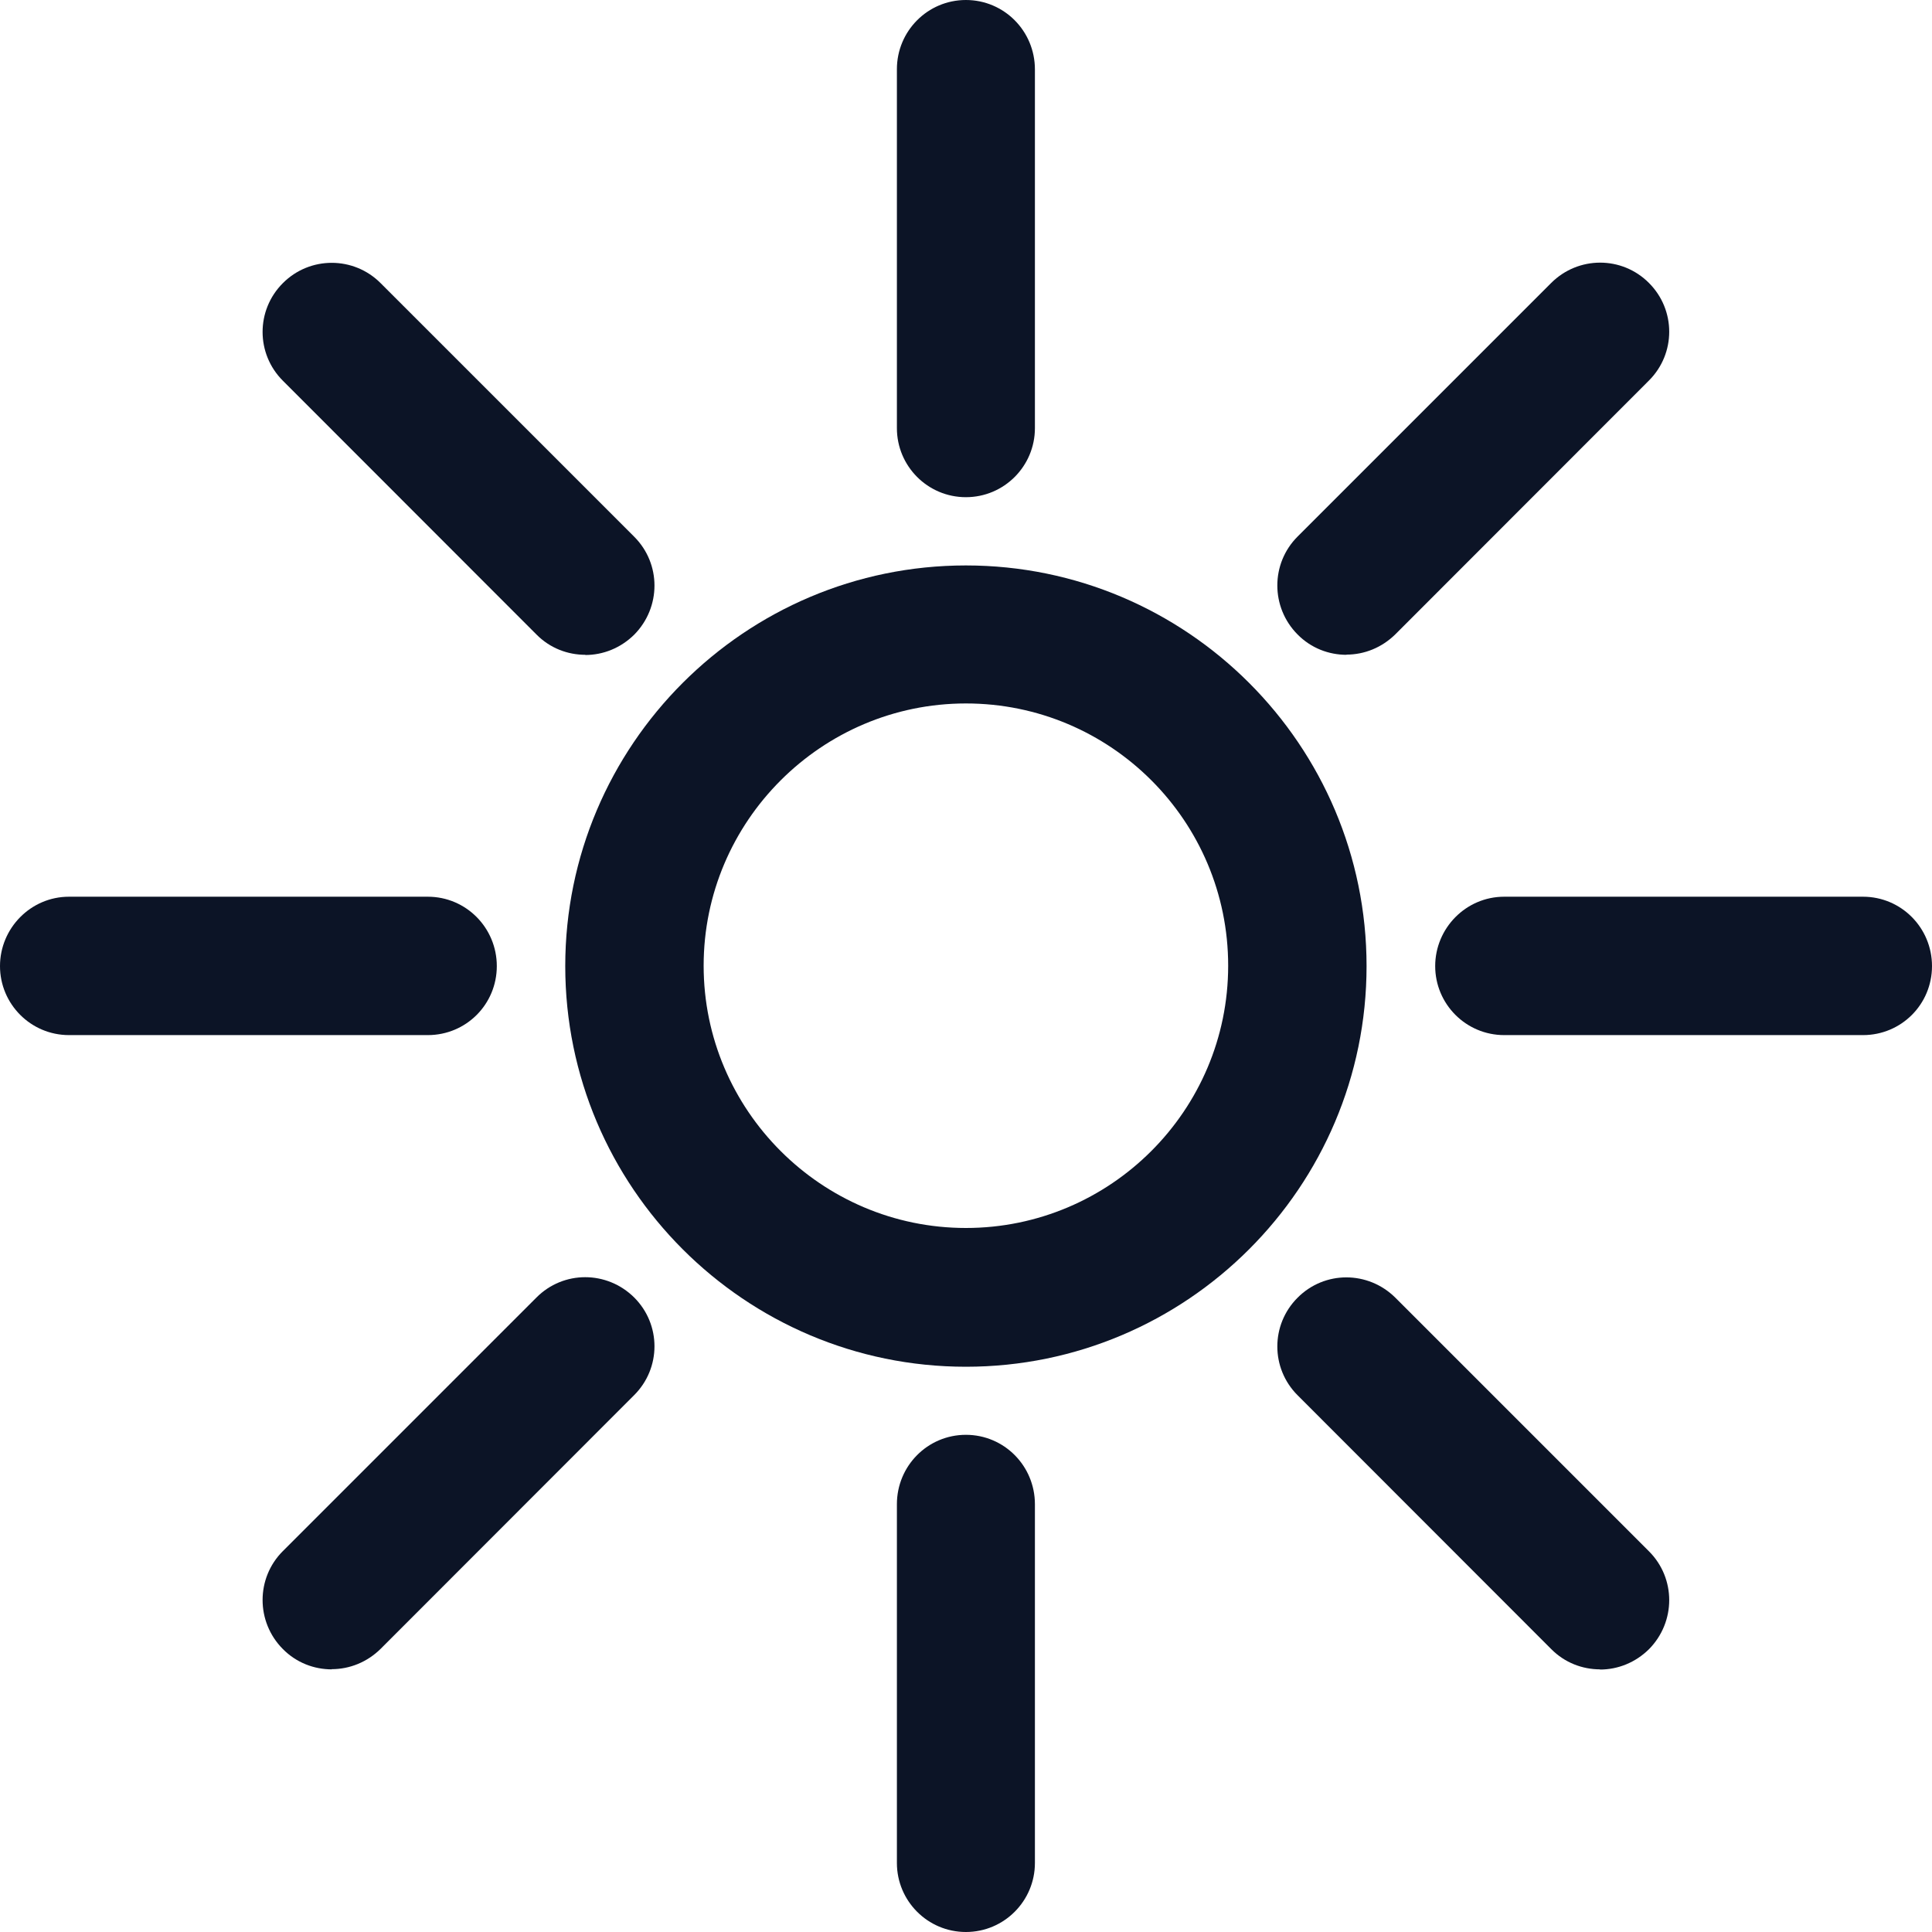 <?xml version="1.0" encoding="UTF-8"?>
<svg id="Ebene_2" data-name="Ebene 2" xmlns="http://www.w3.org/2000/svg" xmlns:xlink="http://www.w3.org/1999/xlink" viewBox="0 0 102.47 102.47">
  <defs>
    <style>
      .cls-1 {
        fill: none;
      }

      .cls-2 {
        fill: #0c1426;
      }

      .cls-3 {
        clip-path: url(#clippath);
      }
    </style>
    <clipPath id="clippath">
      <rect class="cls-1" width="102.47" height="102.47"/>
    </clipPath>
  </defs>
  <g id="Ebene_1-2" data-name="Ebene 1">
    <g id="uuid-4773050a-05cd-4e84-936f-9444b9f8276e" data-name="Ebene 1-2">
      <g class="cls-3">
        <g>
          <path class="cls-2" d="M51.23,37.31c-7.66,0-13.91,6.25-13.91,13.91s6.25,13.91,13.91,13.91,13.91-6.23,13.91-13.91-6.23-13.91-13.91-13.91M51.23,72.49c-11.72,0-21.25-9.53-21.25-21.25s9.53-21.25,21.25-21.25,21.25,9.53,21.25,21.25-9.53,21.25-21.25,21.25"/>
          <path class="cls-2" d="M98.81,54.9h-19.03c-2.03,0-3.66-1.65-3.66-3.66s1.63-3.68,3.66-3.68h19.03c2.03,0,3.66,1.65,3.66,3.68s-1.63,3.66-3.66,3.66"/>
          <path class="cls-2" d="M22.69,54.9H3.66c-2.03,0-3.66-1.65-3.66-3.66s1.63-3.68,3.66-3.68h19.03c2.03,0,3.66,1.65,3.66,3.68s-1.63,3.66-3.66,3.66"/>
          <path class="cls-2" d="M84.87,88.54c-.94,0-1.88-.35-2.6-1.08l-13.45-13.46c-1.43-1.43-1.43-3.74,0-5.17,1.43-1.44,3.74-1.44,5.19,0l13.45,13.45c1.43,1.43,1.43,3.74,0,5.19-.72.71-1.65,1.08-2.6,1.08"/>
          <path class="cls-2" d="M31.05,34.73c-.94,0-1.88-.35-2.6-1.08l-13.45-13.46c-1.43-1.43-1.43-3.74,0-5.17,1.43-1.44,3.76-1.44,5.19,0l13.45,13.45c1.43,1.43,1.43,3.74,0,5.19-.72.71-1.65,1.08-2.6,1.08"/>
          <path class="cls-2" d="M51.23,102.47c-2.03,0-3.66-1.65-3.66-3.66v-19.03c0-2.03,1.63-3.68,3.66-3.68s3.66,1.65,3.66,3.68v19.03c0,2.01-1.63,3.66-3.66,3.66"/>
          <path class="cls-2" d="M51.23,26.37c-2.03,0-3.66-1.65-3.66-3.66V3.67C47.57,1.65,49.2,0,51.23,0s3.66,1.65,3.66,3.68v19.03c0,2.01-1.63,3.66-3.66,3.66"/>
          <path class="cls-2" d="M17.6,88.54c-.94,0-1.88-.35-2.6-1.08-1.43-1.44-1.43-3.76,0-5.19l13.45-13.45c1.43-1.44,3.74-1.44,5.19,0,1.43,1.43,1.43,3.74,0,5.17l-13.45,13.46c-.72.71-1.65,1.08-2.6,1.08"/>
          <path class="cls-2" d="M71.42,34.73c-.94,0-1.88-.35-2.6-1.08-1.43-1.44-1.43-3.76,0-5.19l13.45-13.45c1.44-1.44,3.76-1.44,5.19,0,1.43,1.43,1.43,3.74,0,5.17l-13.45,13.46c-.72.71-1.65,1.08-2.6,1.08"/>
        </g>
      </g>
    </g>
  </g>
</svg>